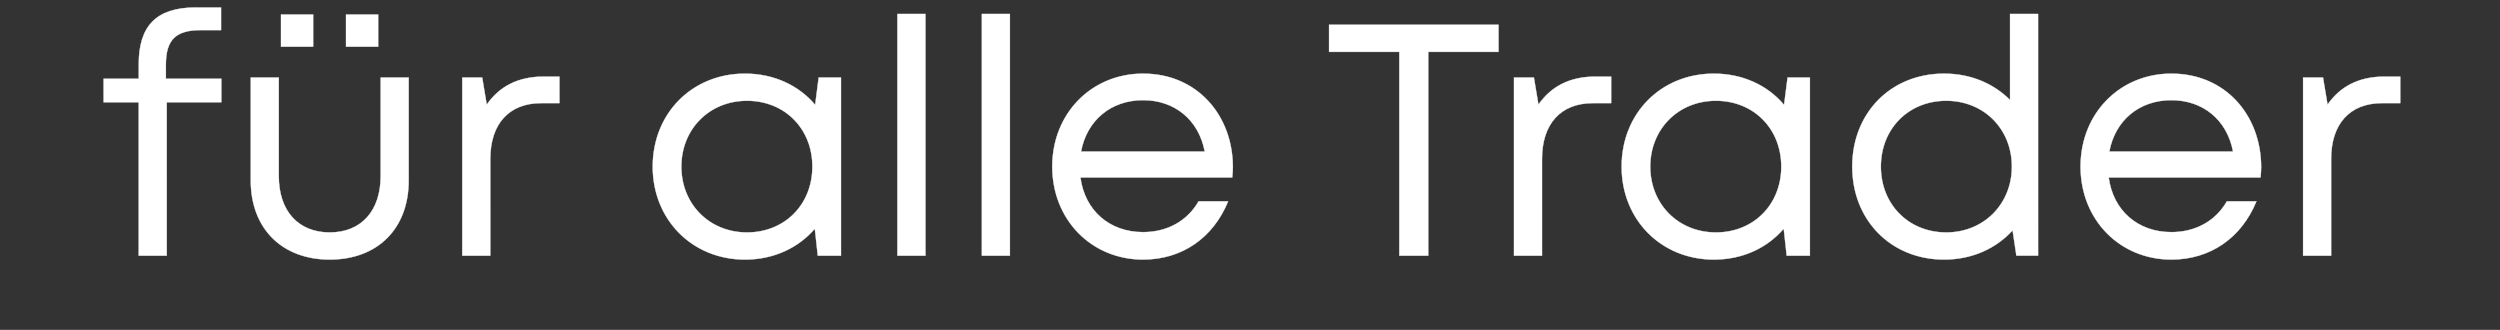 <svg width="121.25" height="16" viewBox="0 0 121.25 16" xmlns="http://www.w3.org/2000/svg"><rect x="0" y="0" width="121.25" height="16" fill="#333333" stroke="none"/><g fill="#fff" stroke="#fff"><path d="M10.736 3.818H8.045v-.672c0-1.222.479-1.686 1.702-1.686h.975V.362H9.499c-1.933 0-2.77.91-2.77 2.755v.701H5.025V4.96h1.702v7.44h1.36V4.96h2.648zM13.628 2.264h1.56V.704h-1.56zm3.153 0h1.56V.704h-1.56zm-.79 10.325c2.339 0 3.831-1.516 3.831-3.834V3.76h-1.36v4.776c0 1.682-.93 2.737-2.47 2.737-1.526 0-2.471-1.04-2.471-2.737V3.76h-1.36v4.995c0 2.318 1.507 3.834 3.83 3.834zM26.368 3.715c-1.244 0-2.15.477-2.762 1.36l-.22-1.315h-.966v8.64h1.36V7.706c0-1.68.89-2.704 2.47-2.704h.883V3.715zM39.705 3.76l-.17 1.324c-.796-.94-1.994-1.513-3.407-1.513-2.554 0-4.472 1.921-4.472 4.51 0 2.572 1.918 4.508 4.472 4.508 1.403 0 2.594-.568 3.39-1.498l.144 1.309h1.126V3.76zm-3.475 7.513c-1.829 0-3.184-1.373-3.184-3.193 0-1.819 1.355-3.193 3.184-3.193 1.832 0 3.17 1.355 3.17 3.193s-1.338 3.193-3.17 3.193zM43.524 12.4h1.36V.676h-1.36zM47.62 12.4h1.36V.676h-1.36zM59.794 8.115c0-2.523-1.732-4.544-4.354-4.544-2.506 0-4.406 1.936-4.406 4.508 0 2.574 1.9 4.51 4.406 4.51 1.874 0 3.393-1.04 4.124-2.823H58.13c-.533.933-1.495 1.492-2.69 1.492-1.636 0-2.827-1.051-3.04-2.651h7.365c.014-.163.029-.328.029-.492zM55.44 4.858c1.53 0 2.699.953 2.99 2.491h-6c.282-1.504 1.44-2.491 3.01-2.491zM72.679 1.2h-8.22v1.316h3.408V12.4h1.403V2.516h3.409zM77.376 3.715c-1.244 0-2.15.477-2.762 1.36l-.22-1.315h-.966v8.64h1.36V7.706c0-1.68.89-2.704 2.47-2.704h.883V3.715zM86.697 3.76l-.17 1.324c-.796-.94-1.994-1.513-3.407-1.513-2.554 0-4.472 1.921-4.472 4.51 0 2.572 1.918 4.508 4.472 4.508 1.403 0 2.594-.568 3.39-1.498l.144 1.309h1.126V3.76zm-3.475 7.513c-1.829 0-3.184-1.373-3.184-3.193 0-1.819 1.355-3.193 3.184-3.193 1.832 0 3.17 1.355 3.17 3.193s-1.338 3.193-3.17 3.193zM97.487.676v4.176c-.795-.802-1.912-1.281-3.198-1.281-2.598 0-4.456 1.921-4.456 4.51 0 2.572 1.858 4.508 4.456 4.508 1.354 0 2.52-.535 3.322-1.417l.183 1.228h1.053V.676zm-3.095 10.597c-1.83 0-3.17-1.36-3.17-3.193 0-1.835 1.34-3.193 3.17-3.193 1.832 0 3.183 1.37 3.183 3.193 0 1.808-1.351 3.193-3.183 3.193zM109.666 8.115c0-2.523-1.732-4.544-4.354-4.544-2.506 0-4.406 1.936-4.406 4.508 0 2.574 1.9 4.51 4.406 4.51 1.874 0 3.393-1.04 4.124-2.823h-1.434c-.533.933-1.495 1.492-2.69 1.492-1.636 0-2.827-1.051-3.04-2.651h7.365c.014-.163.029-.328.029-.492zm-4.354-3.257c1.53 0 2.699.953 2.99 2.491h-6c.282-1.504 1.44-2.491 3.01-2.491zM115.648 3.715c-1.244 0-2.15.477-2.762 1.36l-.22-1.315h-.966v8.64h1.36V7.706c0-1.68.89-2.704 2.47-2.704h.883V3.715z" stroke-width=".016"/></g></svg>